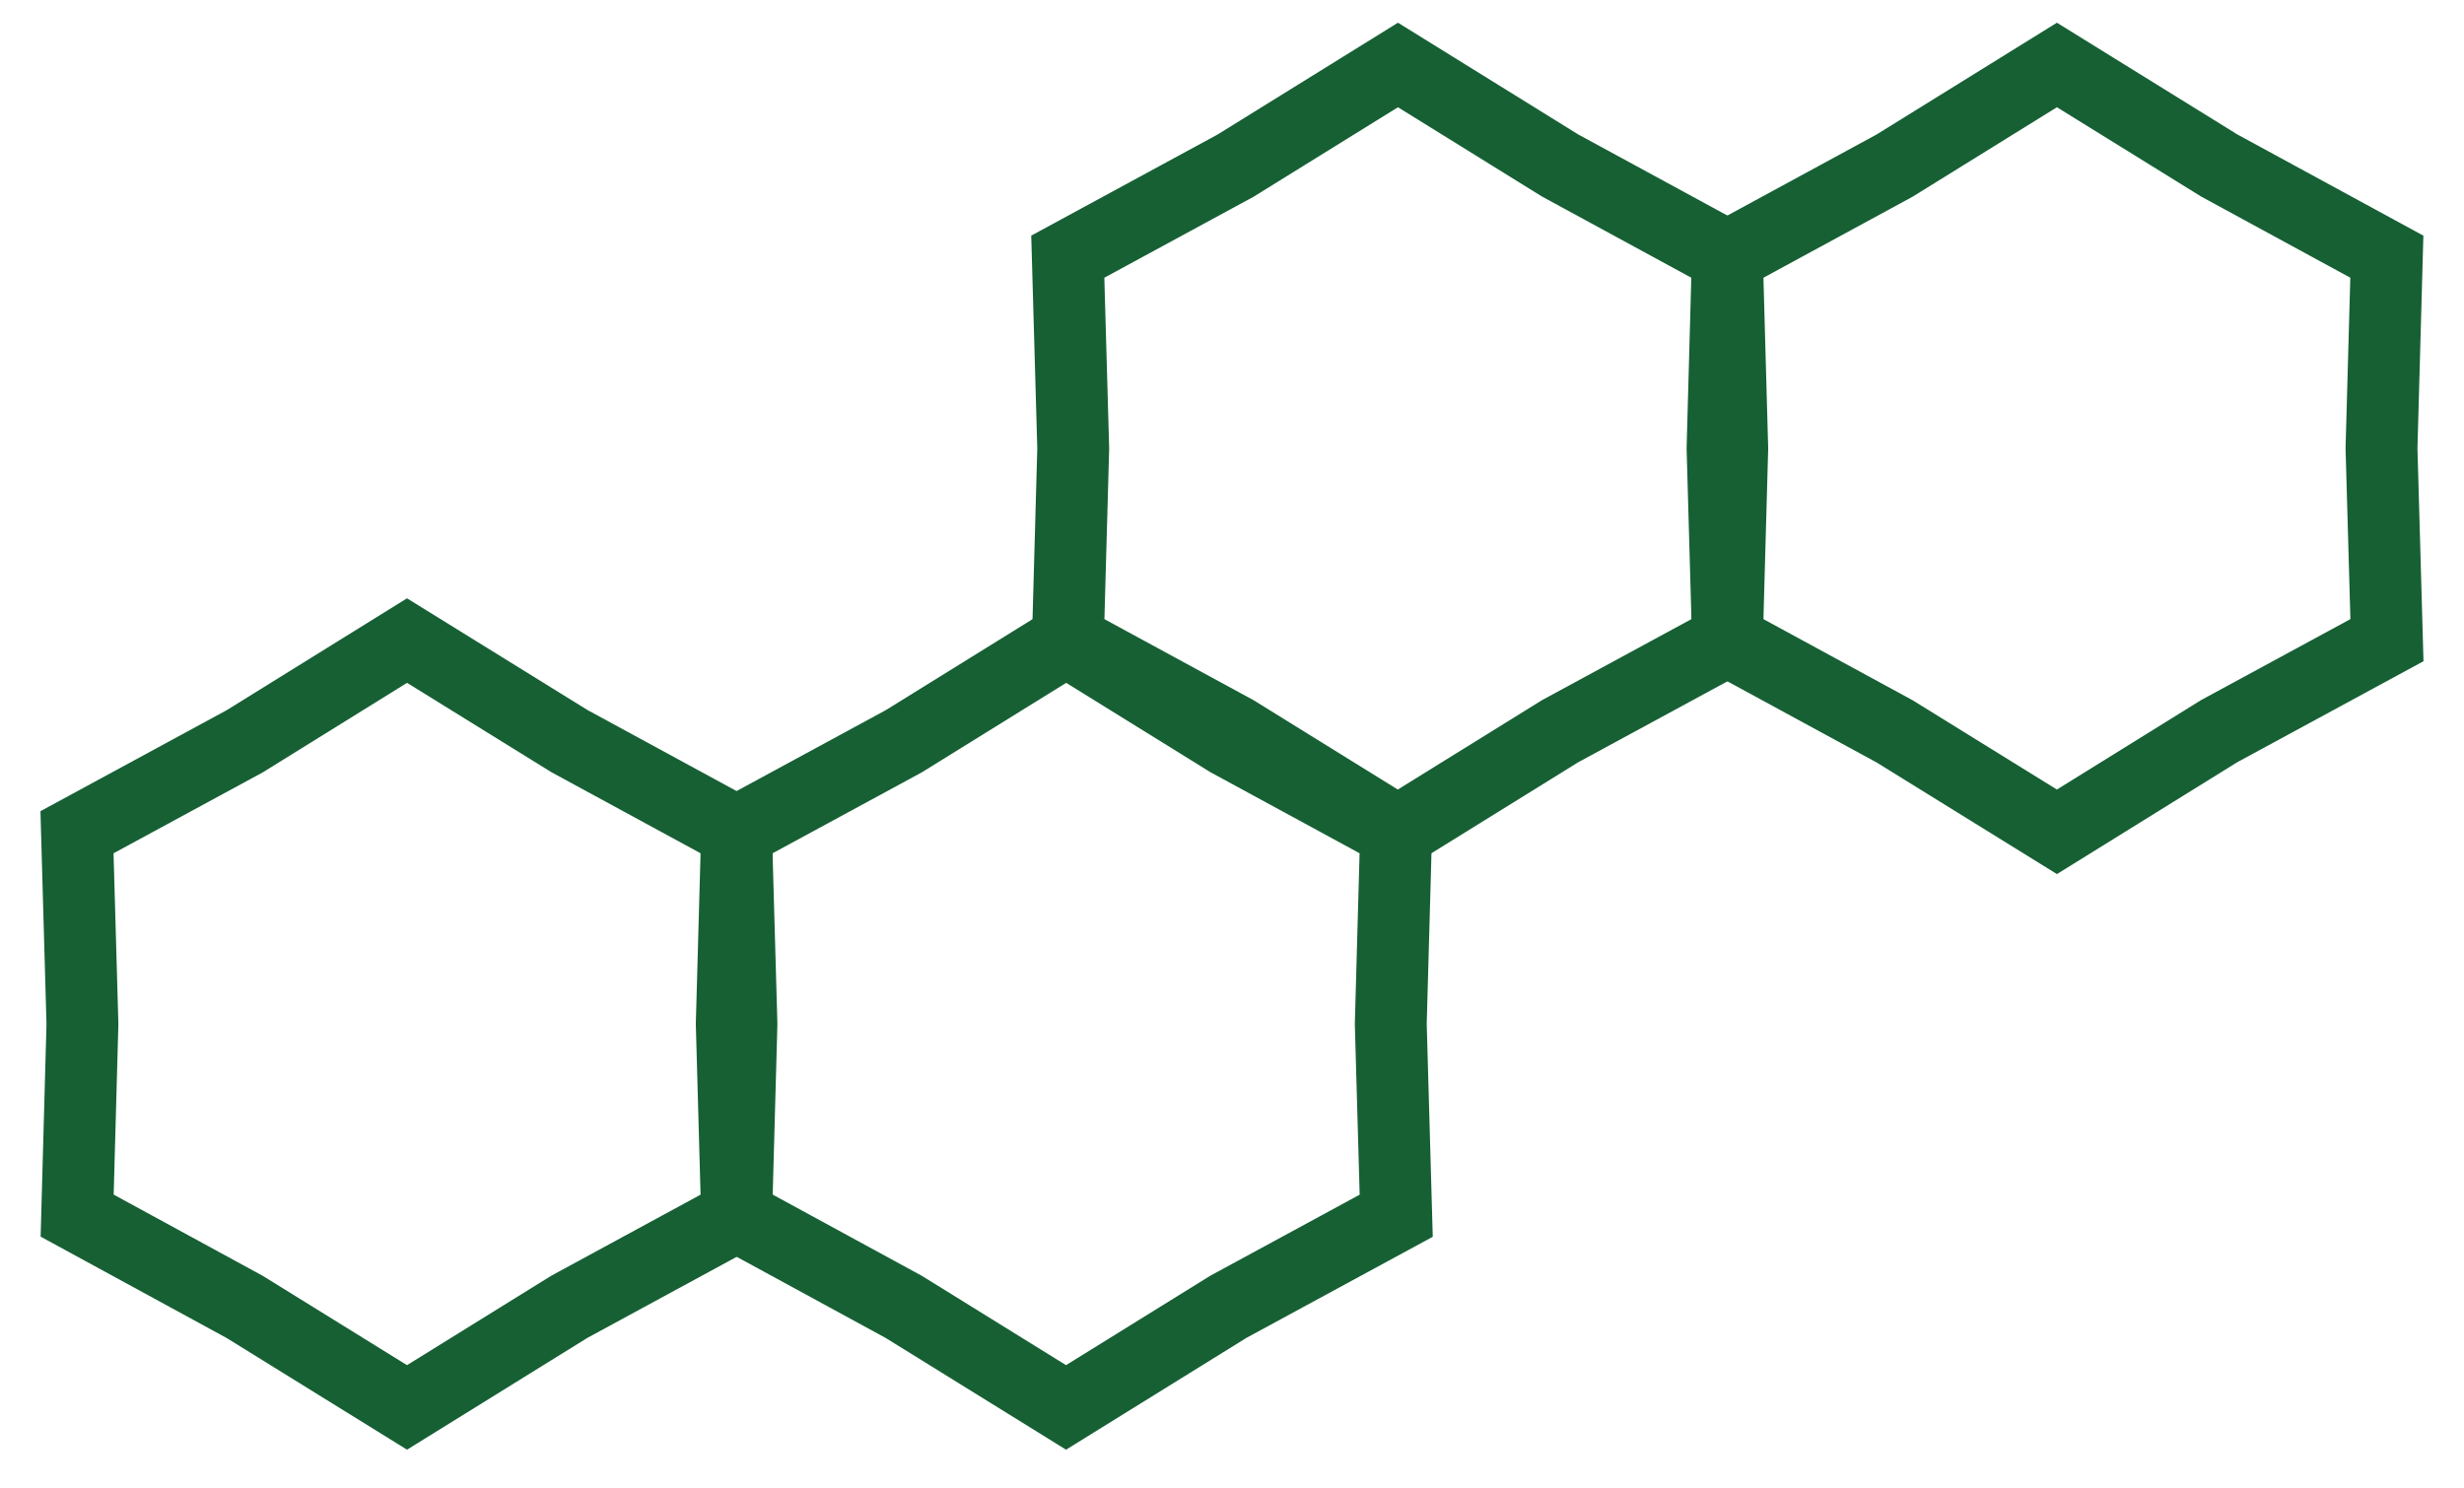 <svg xmlns="http://www.w3.org/2000/svg" fill="none" viewBox="0 0 48 29" height="29" width="48">
<path stroke-miterlimit="10" stroke-width="1.4" stroke="#166034" d="M46.497 5.001L46.393 8.735L46.499 12.473L43.23 14.246L40.07 16.207L36.907 14.249L33.641 12.473L33.745 8.738L33.641 5.001L36.907 3.227L40.07 1.266L43.233 3.225L46.497 5.001Z"></path>
<path stroke-miterlimit="10" stroke-width="1.4" stroke="#166034" d="M33.659 5.001L33.556 8.735L33.662 12.473L30.393 14.246L27.23 16.207L24.07 14.249L20.803 12.473L20.907 8.738L20.801 5.001L24.07 3.227L27.233 1.266L30.393 3.225L33.659 5.001Z"></path>
<path stroke-miterlimit="10" stroke-width="1.4" stroke="#166034" d="M27.197 16.215L27.093 19.95L27.199 23.687L23.93 25.461L20.767 27.422L17.607 25.464L14.341 23.685L14.444 19.953L14.338 16.215L17.607 14.442L20.77 12.481L23.93 14.439L27.197 16.215Z"></path>
<path stroke-miterlimit="10" stroke-width="1.4" stroke="#166034" d="M14.359 16.215L14.255 19.95L14.359 23.687L11.092 25.461L7.929 27.422L4.767 25.464L1.503 23.685L1.606 19.953L1.5 16.215L4.769 14.442L7.929 12.481L11.092 14.439L14.359 16.215Z"></path>
</svg>
